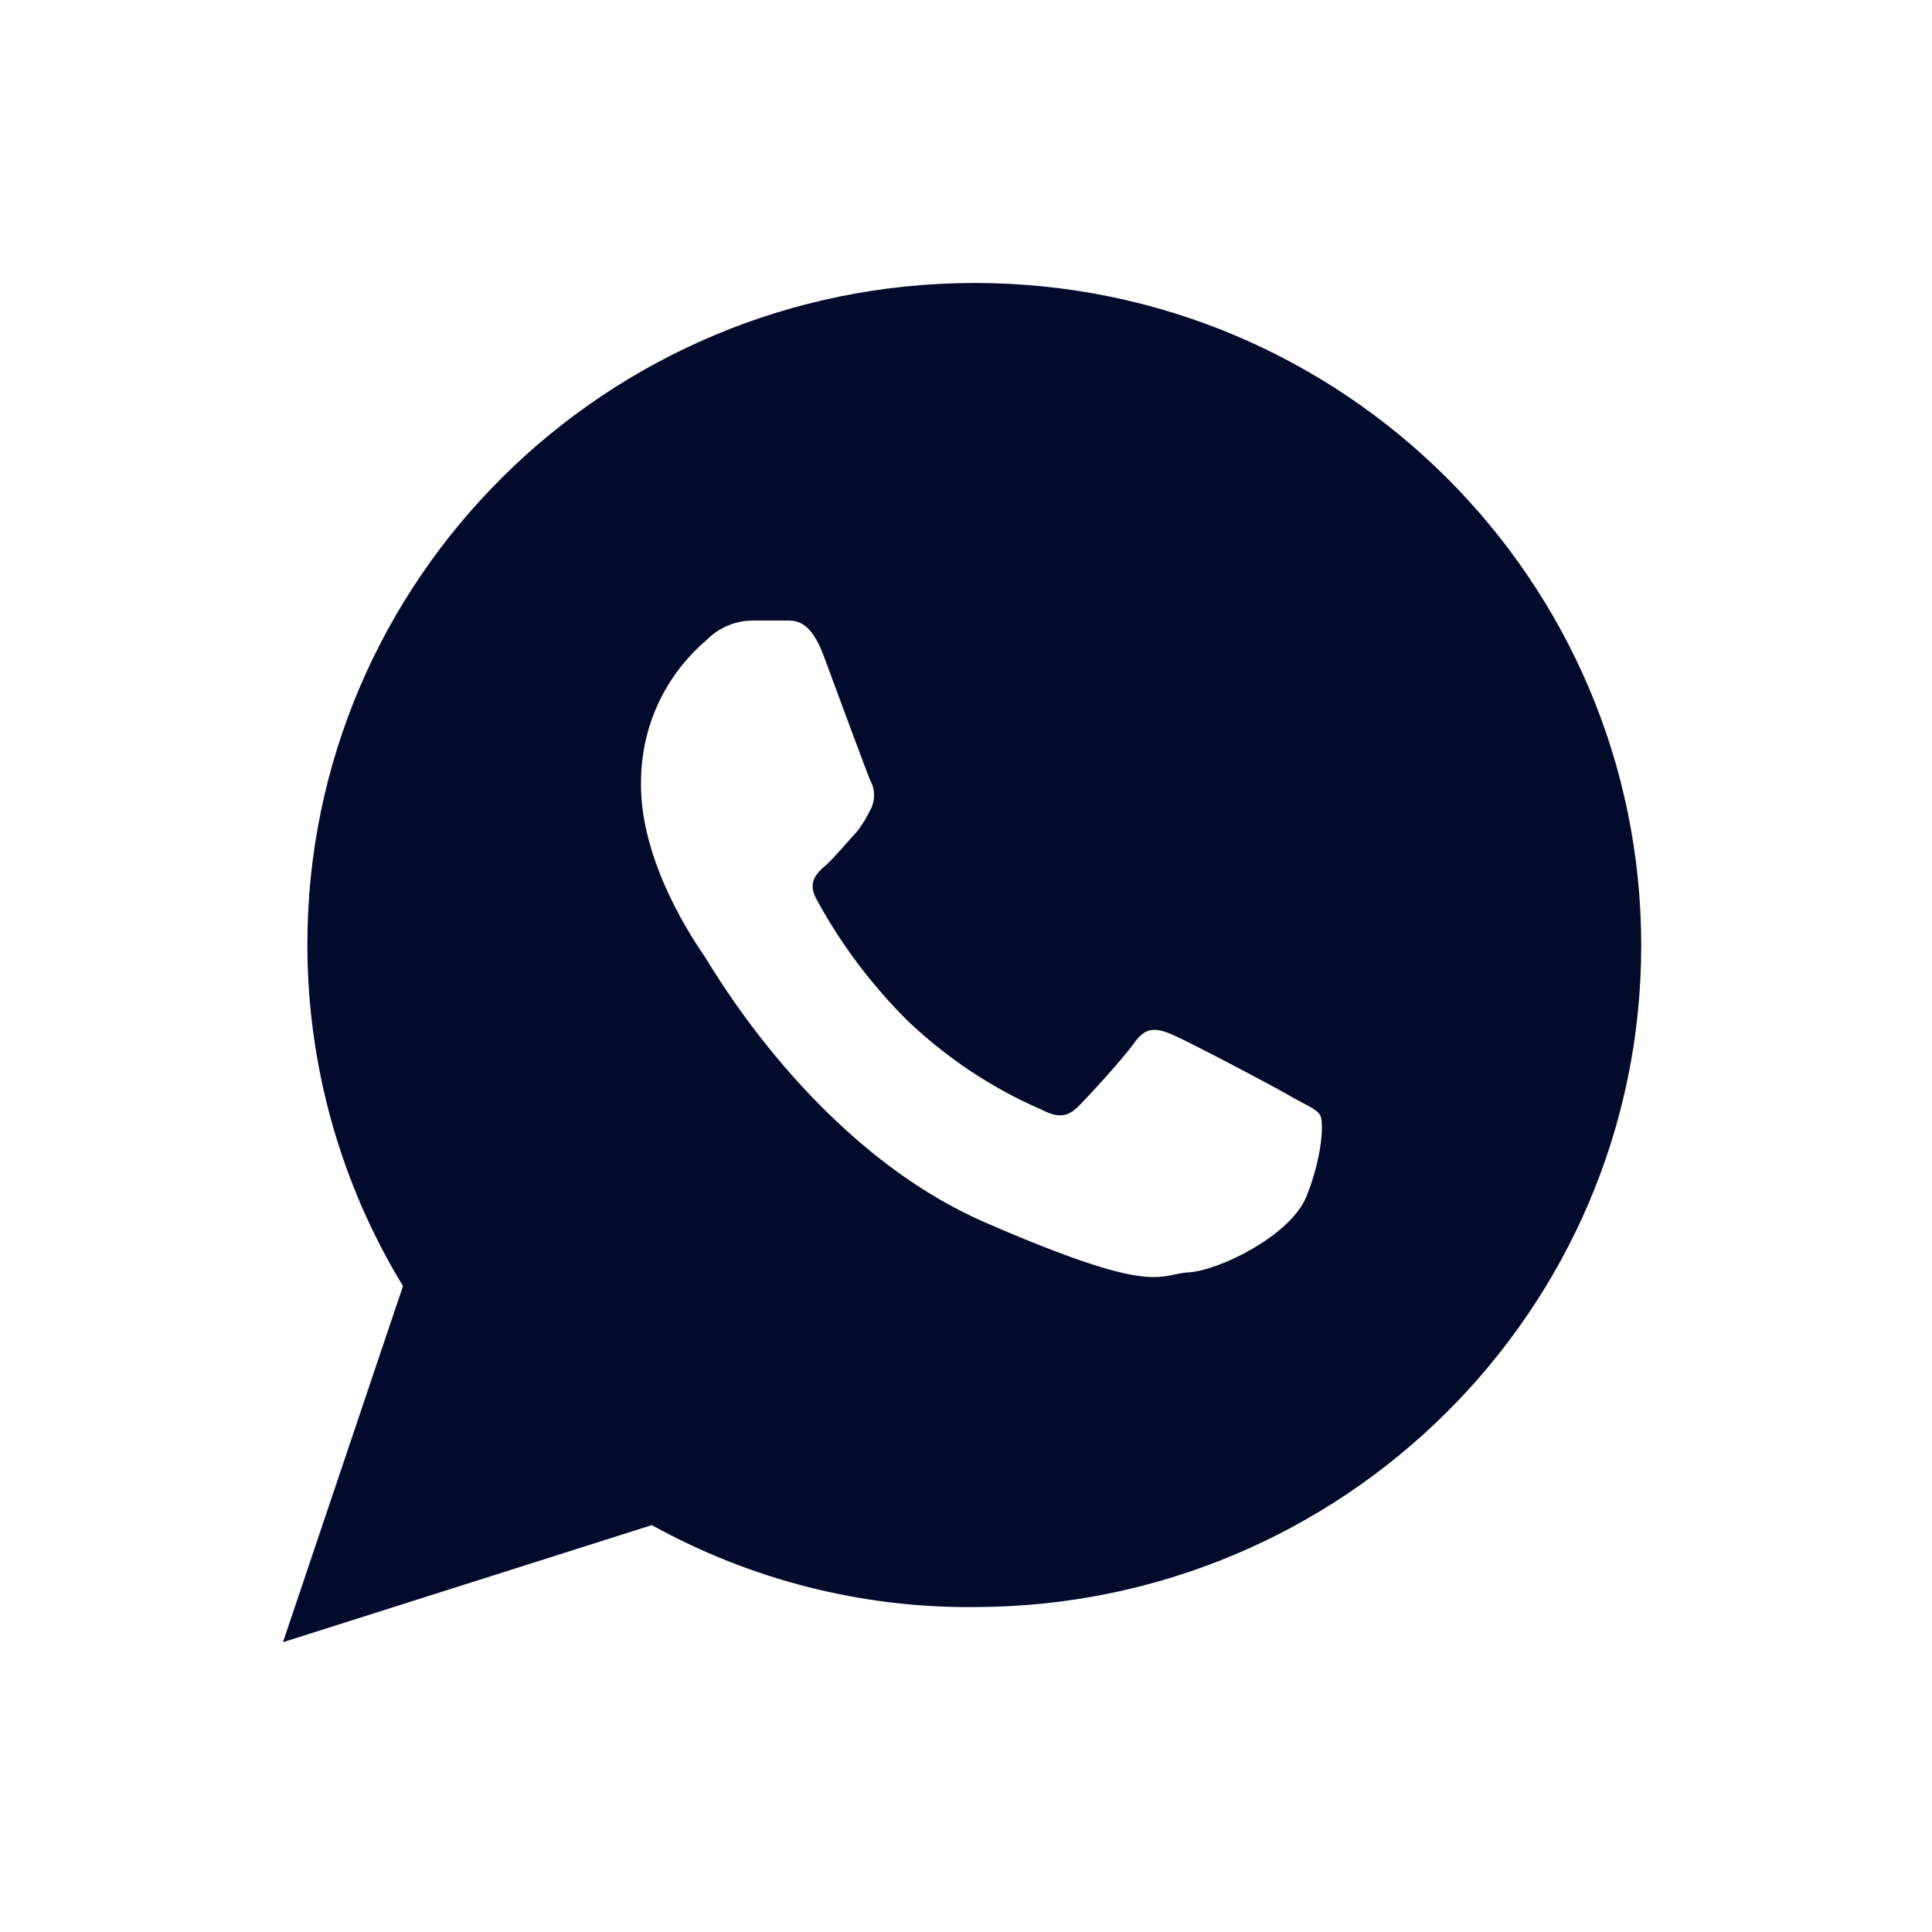 <?xml version="1.0" encoding="utf-8"?>
<!-- Generator: Adobe Illustrator 26.3.1, SVG Export Plug-In . SVG Version: 6.00 Build 0)  -->
<svg version="1.1" id="Ebene_1" xmlns="http://www.w3.org/2000/svg" xmlns:xlink="http://www.w3.org/1999/xlink" x="0px" y="0px"
	 viewBox="0 0 198 198" style="enable-background:new 0 0 198 198;" xml:space="preserve">
<style type="text/css">
	.st0{fill:#030B2D;}
</style>
<g>
	<g id="WhatsApp">
		<path id="Icon_ionic-logo-whatsapp" class="st0" d="M99.9,29c-37.8,0-68.4,30.4-68.4,67.8c0,12.4,3.4,24.5,9.8,35L29,168.3
			l37.8-12c10.1,5.6,21.5,8.5,33,8.4c37.8,0,68.4-30.4,68.4-67.8S137.7,29,99.9,29z M133.9,122.6c-1.6,4-8.9,7.6-12.1,7.8
			s-3.3,2.5-20.8-5.1C83.5,117.7,73,99.2,72.2,98c-0.8-1.2-6.8-9.7-6.5-18.2c0.1-5.5,2.5-10.6,6.7-14.2c1.3-1.3,3-2,4.7-2
			c1.4,0,2.3,0,3.3,0s2.5-0.2,3.9,3.3c1.3,3.5,4.5,12.2,4.9,13.1c0.5,0.9,0.5,2.1,0,3c-0.5,1-1.1,2-1.9,2.8c-0.9,1-1.9,2.2-2.7,2.9
			c-0.9,0.8-1.9,1.7-0.9,3.5c2.5,4.6,5.6,8.7,9.3,12.4c4,3.8,8.6,6.9,13.7,9.1c1.7,0.9,2.7,0.8,3.8-0.3s4.6-4.9,5.8-6.6
			s2.4-1.4,4-0.7s10,5.1,11.7,6.1s2.9,1.4,3.3,2.1S135.5,118.6,133.9,122.6L133.9,122.6z"/>
	</g>
</g>
</svg>
